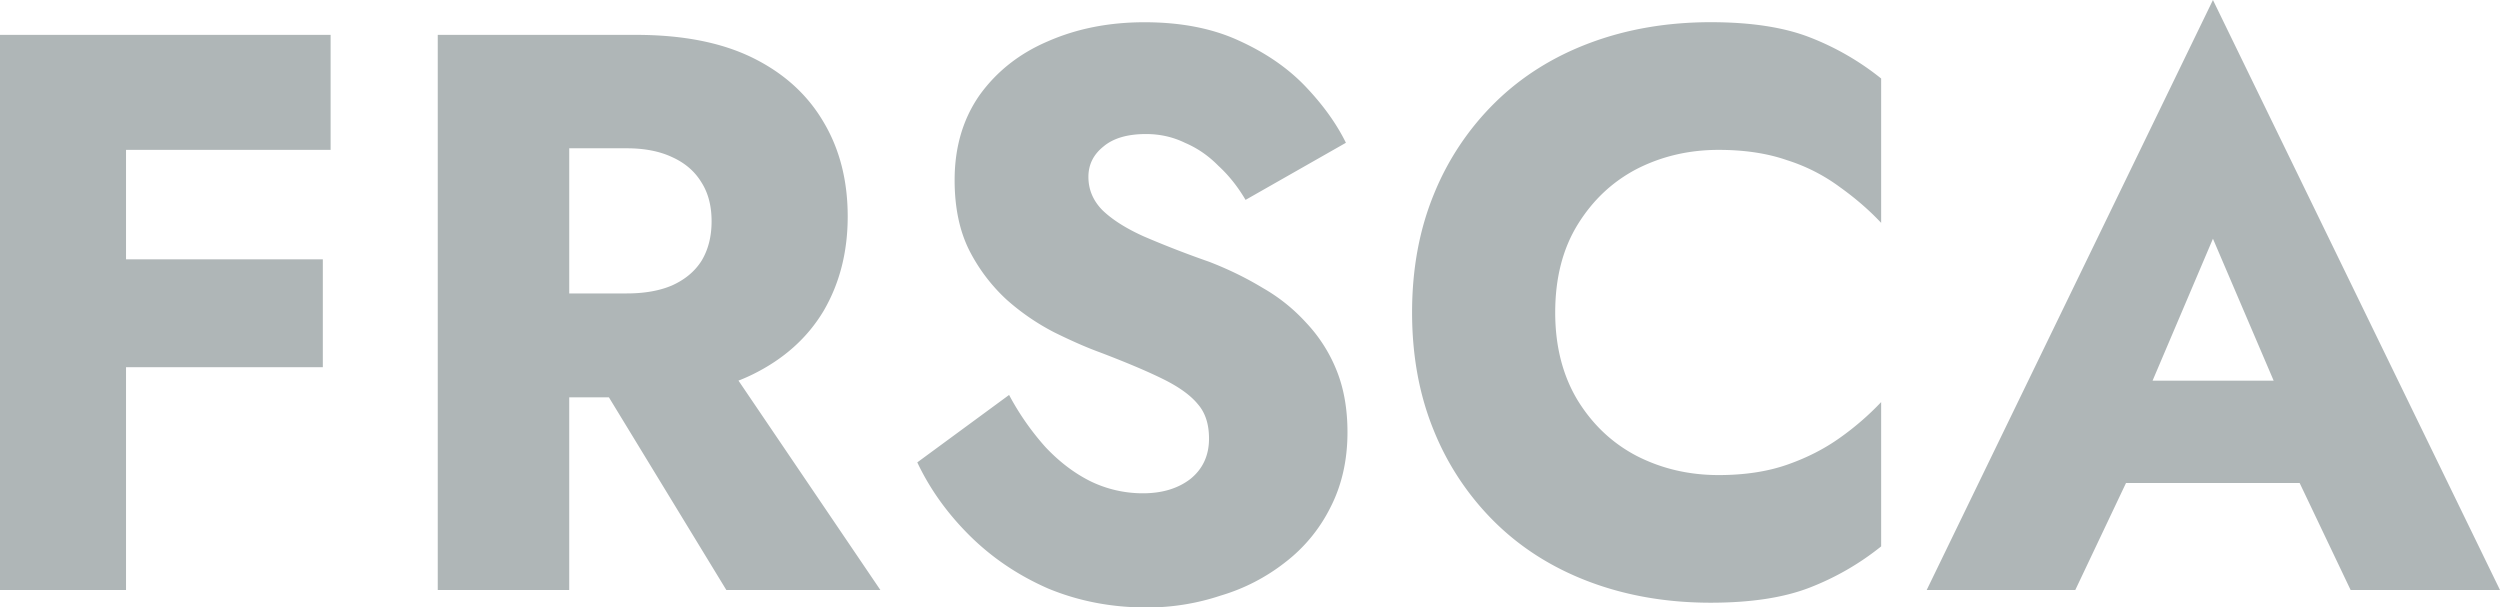 <svg xmlns="http://www.w3.org/2000/svg" width="107" height="26" fill="none"><path fill="#AFB6B7" d="M3.729 6.415H14.15V1.493H3.73v4.922Zm0 9.3h10.088V11.1H3.73v4.616ZM0 1.493v23.76h5.394V1.493H0ZM24.53 14.493l6.558 10.76h6.593l-7.292-10.76h-5.86Zm-5.794-13v23.76h5.627V1.493h-5.627Zm3.53 4.854h4.56c.755 0 1.4.125 1.932.374.555.249.977.61 1.265 1.086.289.452.433 1.007.433 1.663 0 .656-.144 1.222-.433 1.697-.288.453-.71.803-1.265 1.052-.533.227-1.177.34-1.931.34h-4.562v4.446h4.961c1.998 0 3.663-.328 4.995-.984 1.331-.656 2.341-1.562 3.03-2.716.687-1.176 1.031-2.523 1.031-4.039 0-1.538-.344-2.885-1.032-4.039-.688-1.177-1.698-2.093-3.03-2.75-1.331-.655-2.996-.984-4.994-.984h-4.96v4.854ZM43.19 16.903 39.26 19.79c.533 1.13 1.276 2.172 2.23 3.122.955.95 2.076 1.709 3.364 2.274 1.31.544 2.719.815 4.228.815 1.088 0 2.142-.17 3.163-.51a8.262 8.262 0 0 0 2.763-1.425 6.746 6.746 0 0 0 1.931-2.342c.489-.95.733-2.025.733-3.224 0-.996-.155-1.878-.466-2.648a6.47 6.47 0 0 0-1.299-2.036 7.589 7.589 0 0 0-1.864-1.494c-.71-.43-1.476-.803-2.297-1.12a42.4 42.4 0 0 1-2.797-1.086c-.755-.34-1.343-.713-1.765-1.12-.4-.408-.6-.883-.6-1.426 0-.52.212-.95.633-1.29.422-.362 1.033-.543 1.832-.543.599 0 1.154.125 1.664.374.533.226 1.01.554 1.432.984.444.407.832.894 1.165 1.46l4.295-2.444c-.4-.815-.976-1.618-1.73-2.41-.756-.792-1.71-1.448-2.864-1.969-1.132-.52-2.475-.78-4.029-.78-1.51 0-2.886.27-4.128.814-1.221.52-2.198 1.29-2.93 2.308-.71 1.018-1.066 2.229-1.066 3.632 0 1.177.211 2.184.633 3.02a7.478 7.478 0 0 0 1.598 2.105 9.859 9.859 0 0 0 2.03 1.392c.733.362 1.377.645 1.932.848 1.132.43 2.042.815 2.73 1.154.688.34 1.188.702 1.498 1.087.311.362.467.848.467 1.46 0 .723-.267 1.3-.8 1.73-.532.408-1.21.611-2.03.611a5.11 5.11 0 0 1-2.231-.509c-.688-.34-1.332-.826-1.931-1.46a11.313 11.313 0 0 1-1.565-2.24ZM66.563 13.373c0-1.47.322-2.726.965-3.767.644-1.041 1.487-1.833 2.53-2.376 1.066-.543 2.231-.815 3.497-.815 1.11 0 2.086.147 2.93.441a7.678 7.678 0 0 1 2.264 1.154c.666.476 1.254.985 1.764 1.528V3.36a11.54 11.54 0 0 0-3.063-1.765c-1.11-.43-2.52-.645-4.228-.645-1.865 0-3.585.295-5.161.883-1.576.588-2.93 1.437-4.062 2.546a11.606 11.606 0 0 0-2.63 3.937c-.622 1.516-.932 3.202-.932 5.057 0 1.856.31 3.542.932 5.058a11.605 11.605 0 0 0 2.63 3.937c1.132 1.109 2.486 1.958 4.062 2.546 1.576.588 3.296.882 5.16.882 1.71 0 3.12-.215 4.23-.645 1.109-.43 2.13-1.018 3.062-1.765V17.21a11.886 11.886 0 0 1-1.764 1.527c-.666.476-1.421.86-2.264 1.154-.844.294-1.82.442-2.93.442-1.266 0-2.43-.272-3.496-.815-1.044-.543-1.887-1.335-2.53-2.376-.644-1.063-.966-2.32-.966-3.768ZM88.621 20.671h12.319l-.366-4.379H89.021l-.4 4.379Zm6.093-10.454 3.296 7.705-.2 1.46 2.797 5.871H107L94.714 0 82.462 25.253h6.36l2.896-6.11-.267-1.255 3.263-7.671Z"/></svg>